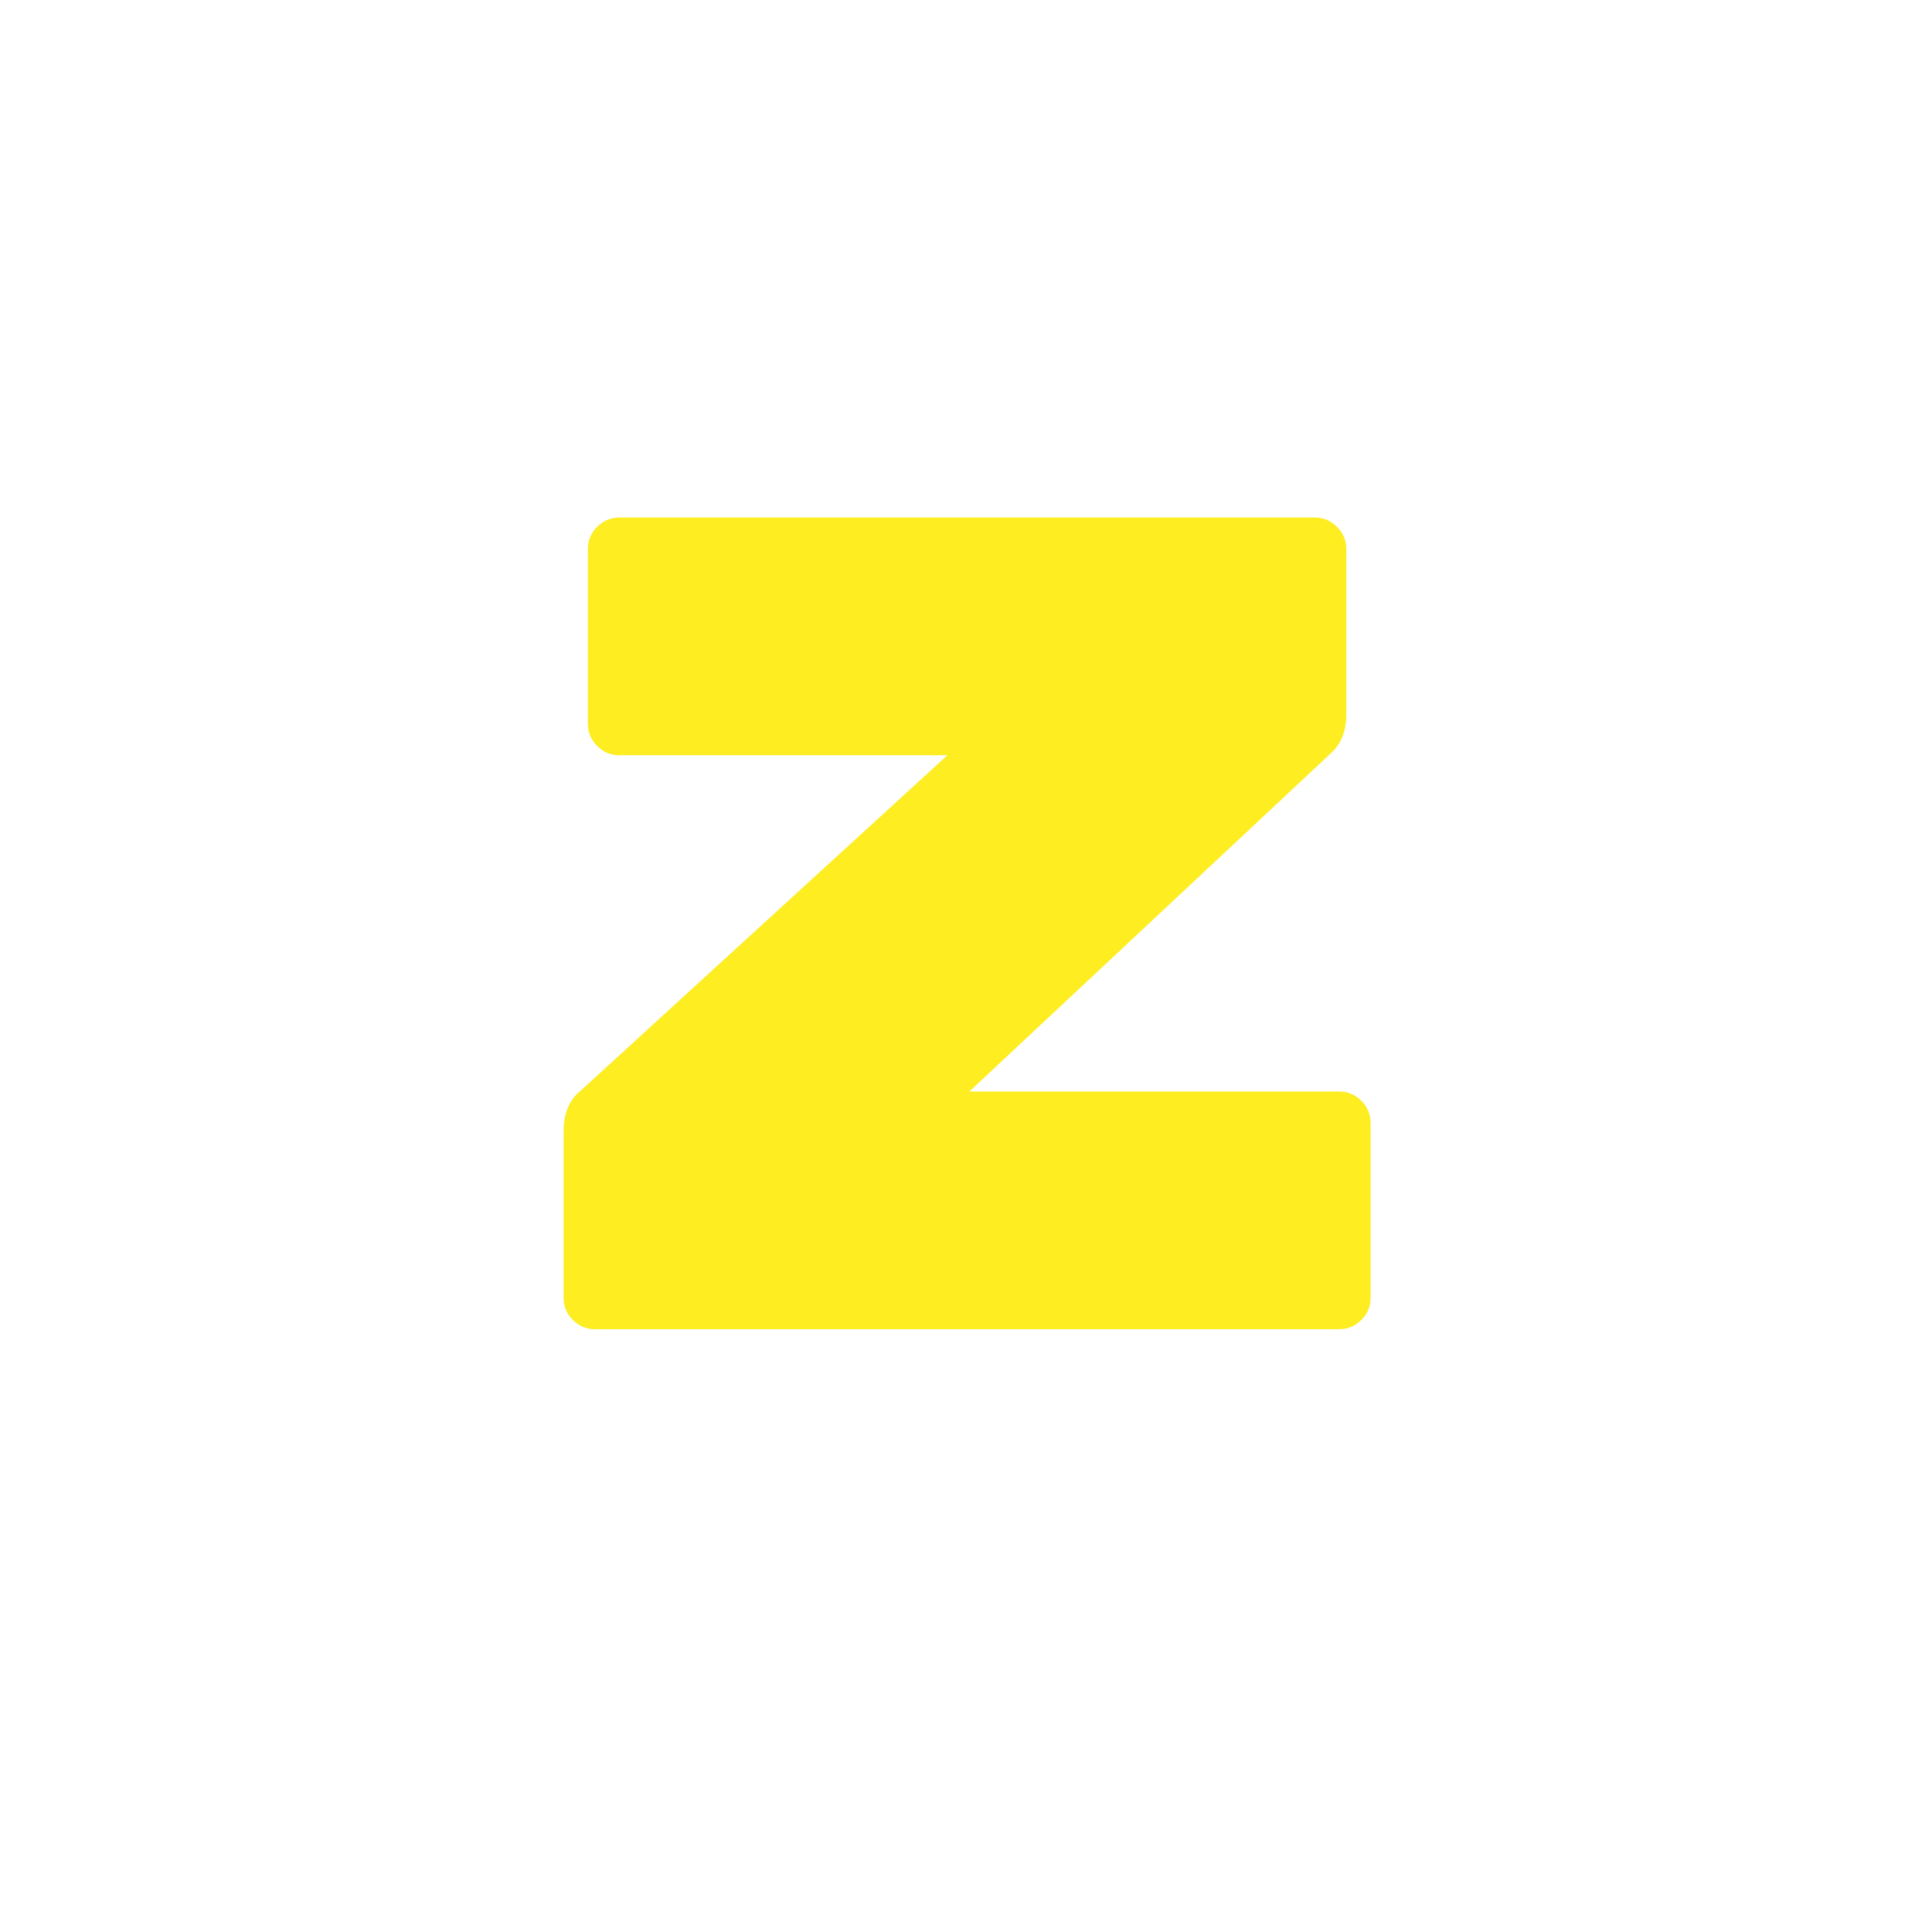 <svg xmlns="http://www.w3.org/2000/svg" xmlns:xlink="http://www.w3.org/1999/xlink" width="500" zoomAndPan="magnify" viewBox="0 0 375 375" height="500" preserveAspectRatio="xMidYMid meet"><defs><g></g></defs><g fill="#fded21" fill-opacity="1"><g transform="translate(91.83, 258)"><g><path d="M 168.141 -46.141 C 169.785 -46.141 171.207 -45.539 172.406 -44.344 C 173.602 -43.145 174.203 -41.719 174.203 -40.062 L 174.203 -6.078 C 174.203 -4.422 173.602 -2.992 172.406 -1.797 C 171.207 -0.598 169.785 0 168.141 0 L 23.641 0 C 21.984 0 20.555 -0.598 19.359 -1.797 C 18.16 -2.992 17.562 -4.422 17.562 -6.078 L 17.562 -38.484 C 17.562 -41.941 18.688 -44.566 20.938 -46.359 L 92.062 -111.406 L 28.359 -111.406 C 26.711 -111.406 25.285 -112.004 24.078 -113.203 C 22.879 -114.41 22.281 -115.836 22.281 -117.484 L 22.281 -151.484 C 22.281 -153.129 22.879 -154.551 24.078 -155.75 C 25.285 -156.945 26.711 -157.547 28.359 -157.547 L 163.406 -157.547 C 165.051 -157.547 166.473 -156.945 167.672 -155.75 C 168.879 -154.551 169.484 -153.129 169.484 -151.484 L 169.484 -119.297 C 169.484 -116.141 168.508 -113.66 166.562 -111.859 L 96.328 -46.141 Z M 168.141 -46.141 "></path></g></g></g></svg>